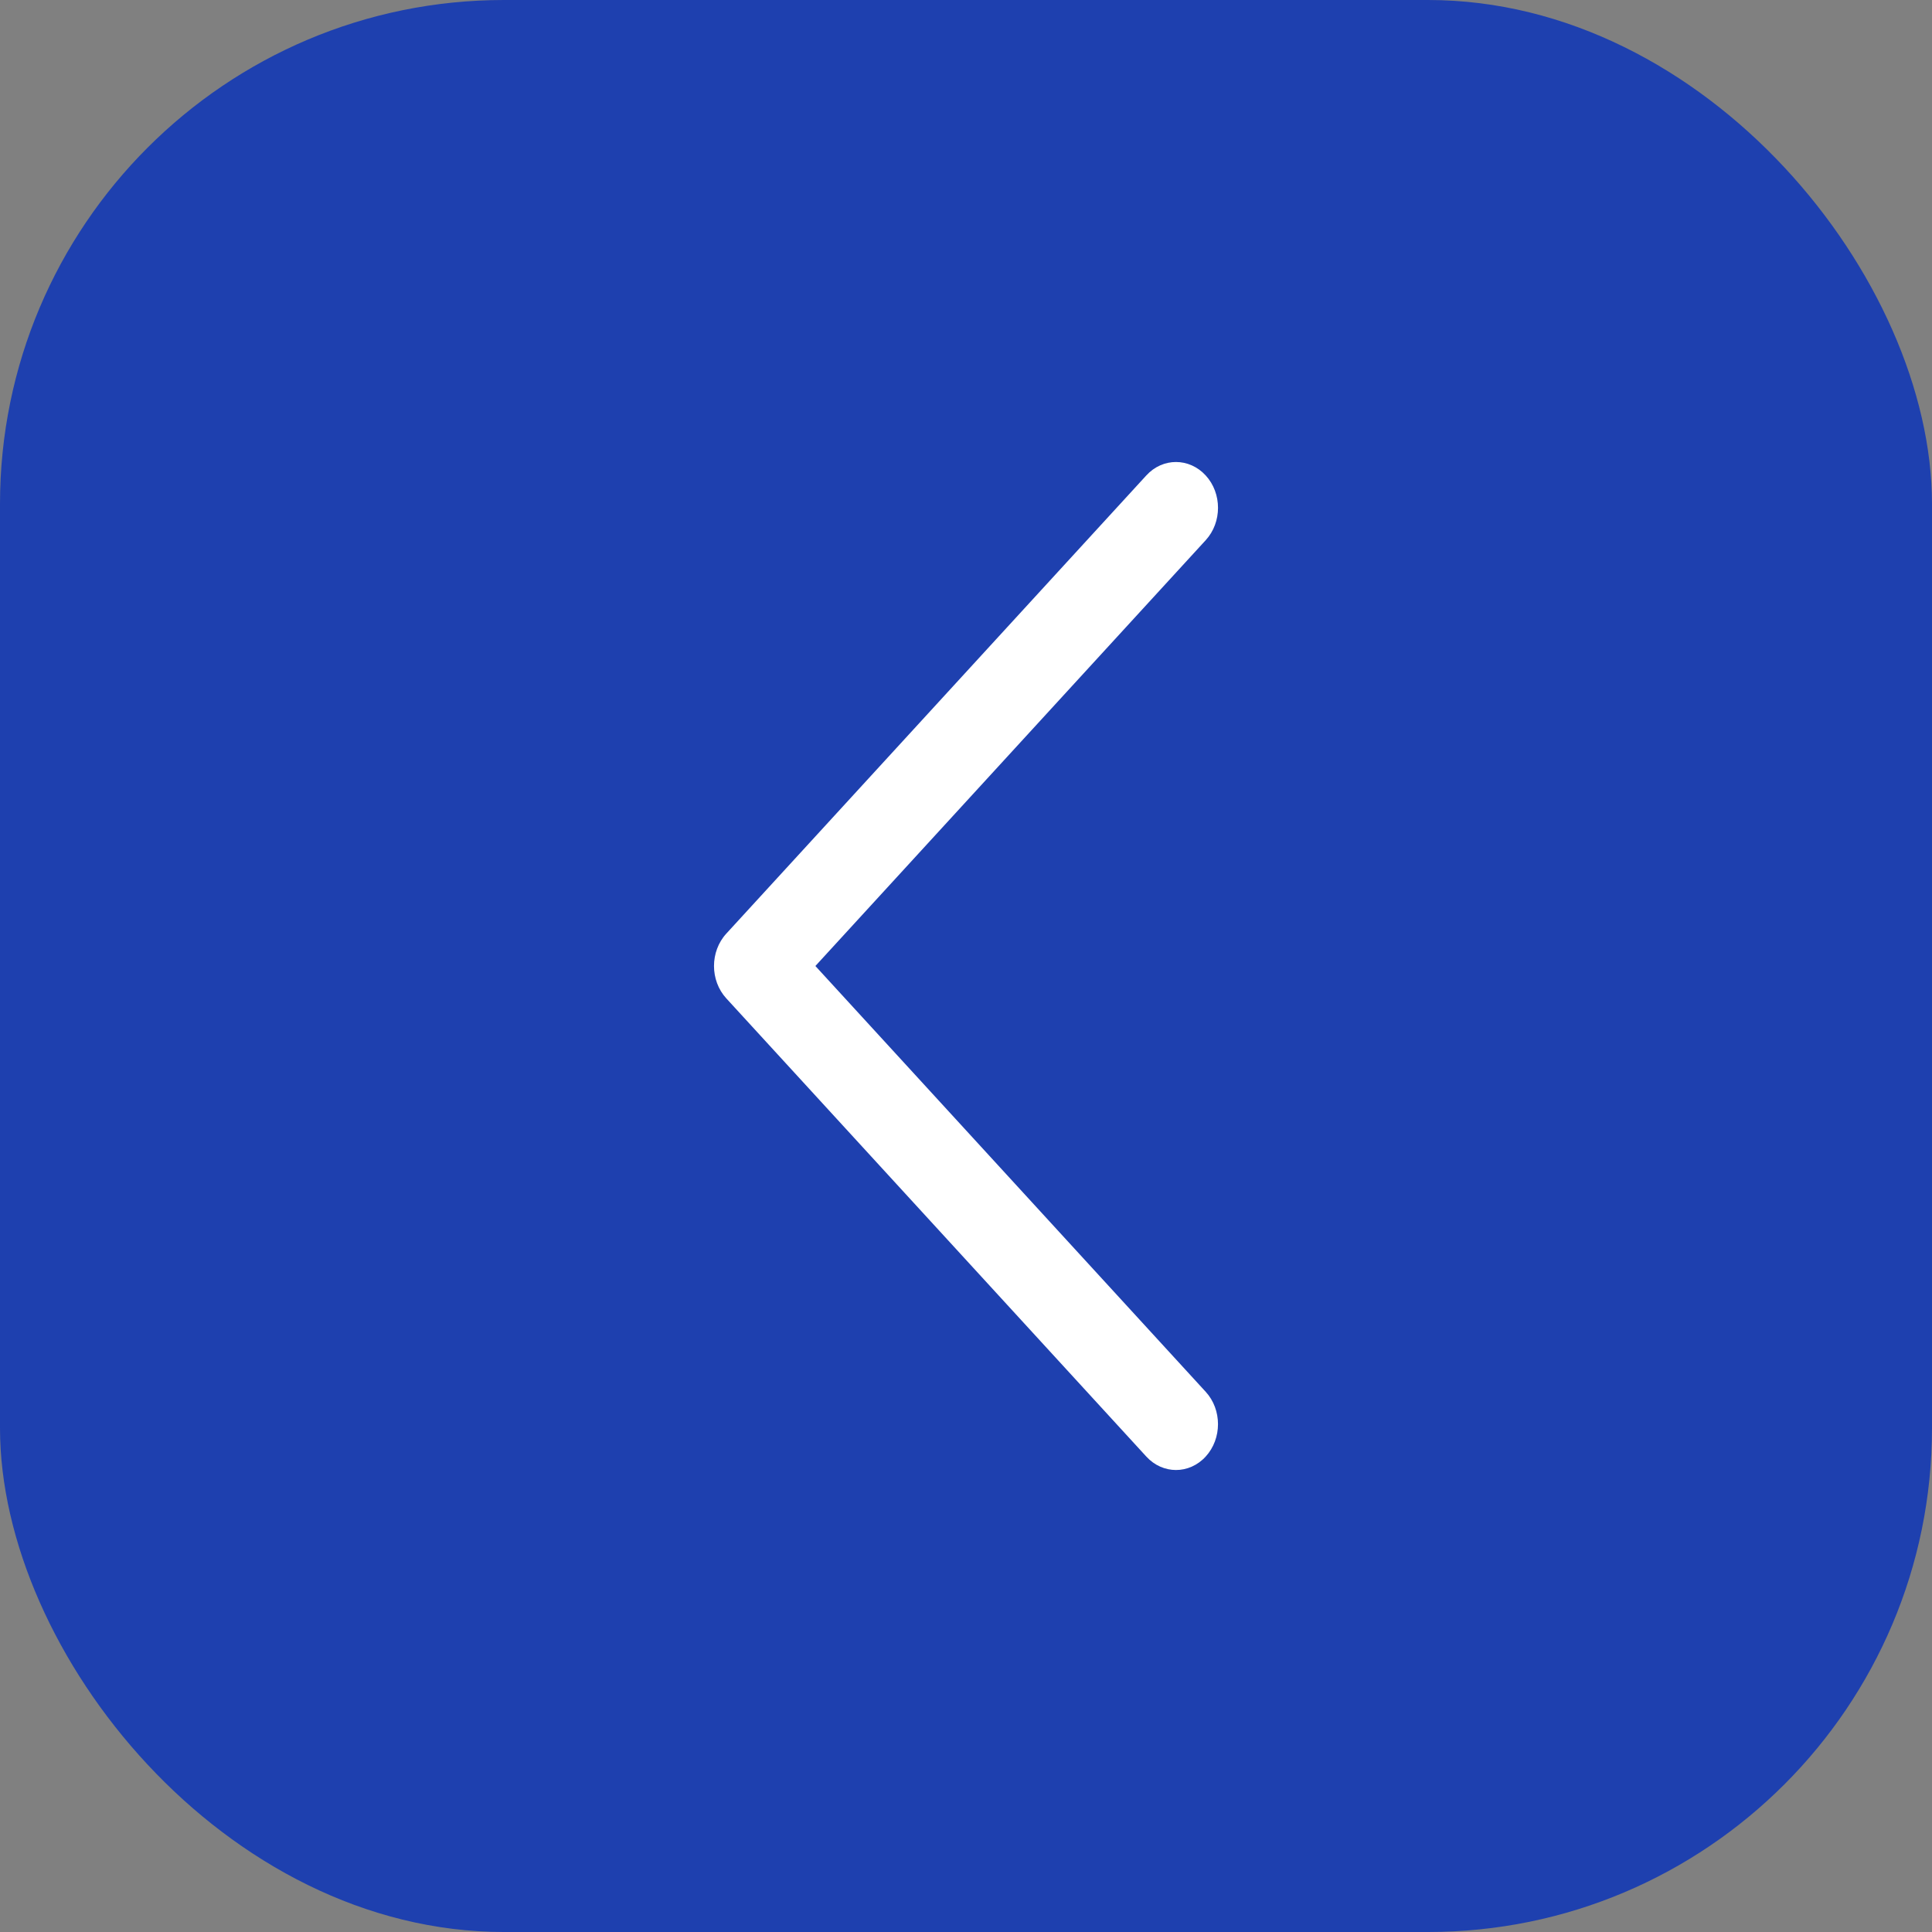 <svg width="46" height="46" viewBox="0 0 46 46" fill="none" xmlns="http://www.w3.org/2000/svg">
<rect x="0" y="0" width="46" height="46" fill="#808080" stroke="none"/>
<rect width="46" height="46" rx="12" fill="#1E40AF"/>
<path d="M17 23C17 23.279 17.098 23.558 17.293 23.771L27.293 34.68C27.684 35.107 28.316 35.107 28.707 34.68C29.097 34.254 29.098 33.564 28.707 33.138L19.414 23L28.707 12.862C29.098 12.436 29.098 11.746 28.707 11.32C28.316 10.894 27.683 10.893 27.293 11.32L17.293 22.229C17.098 22.442 17 22.721 17 23Z" fill="white"/>
</svg>
